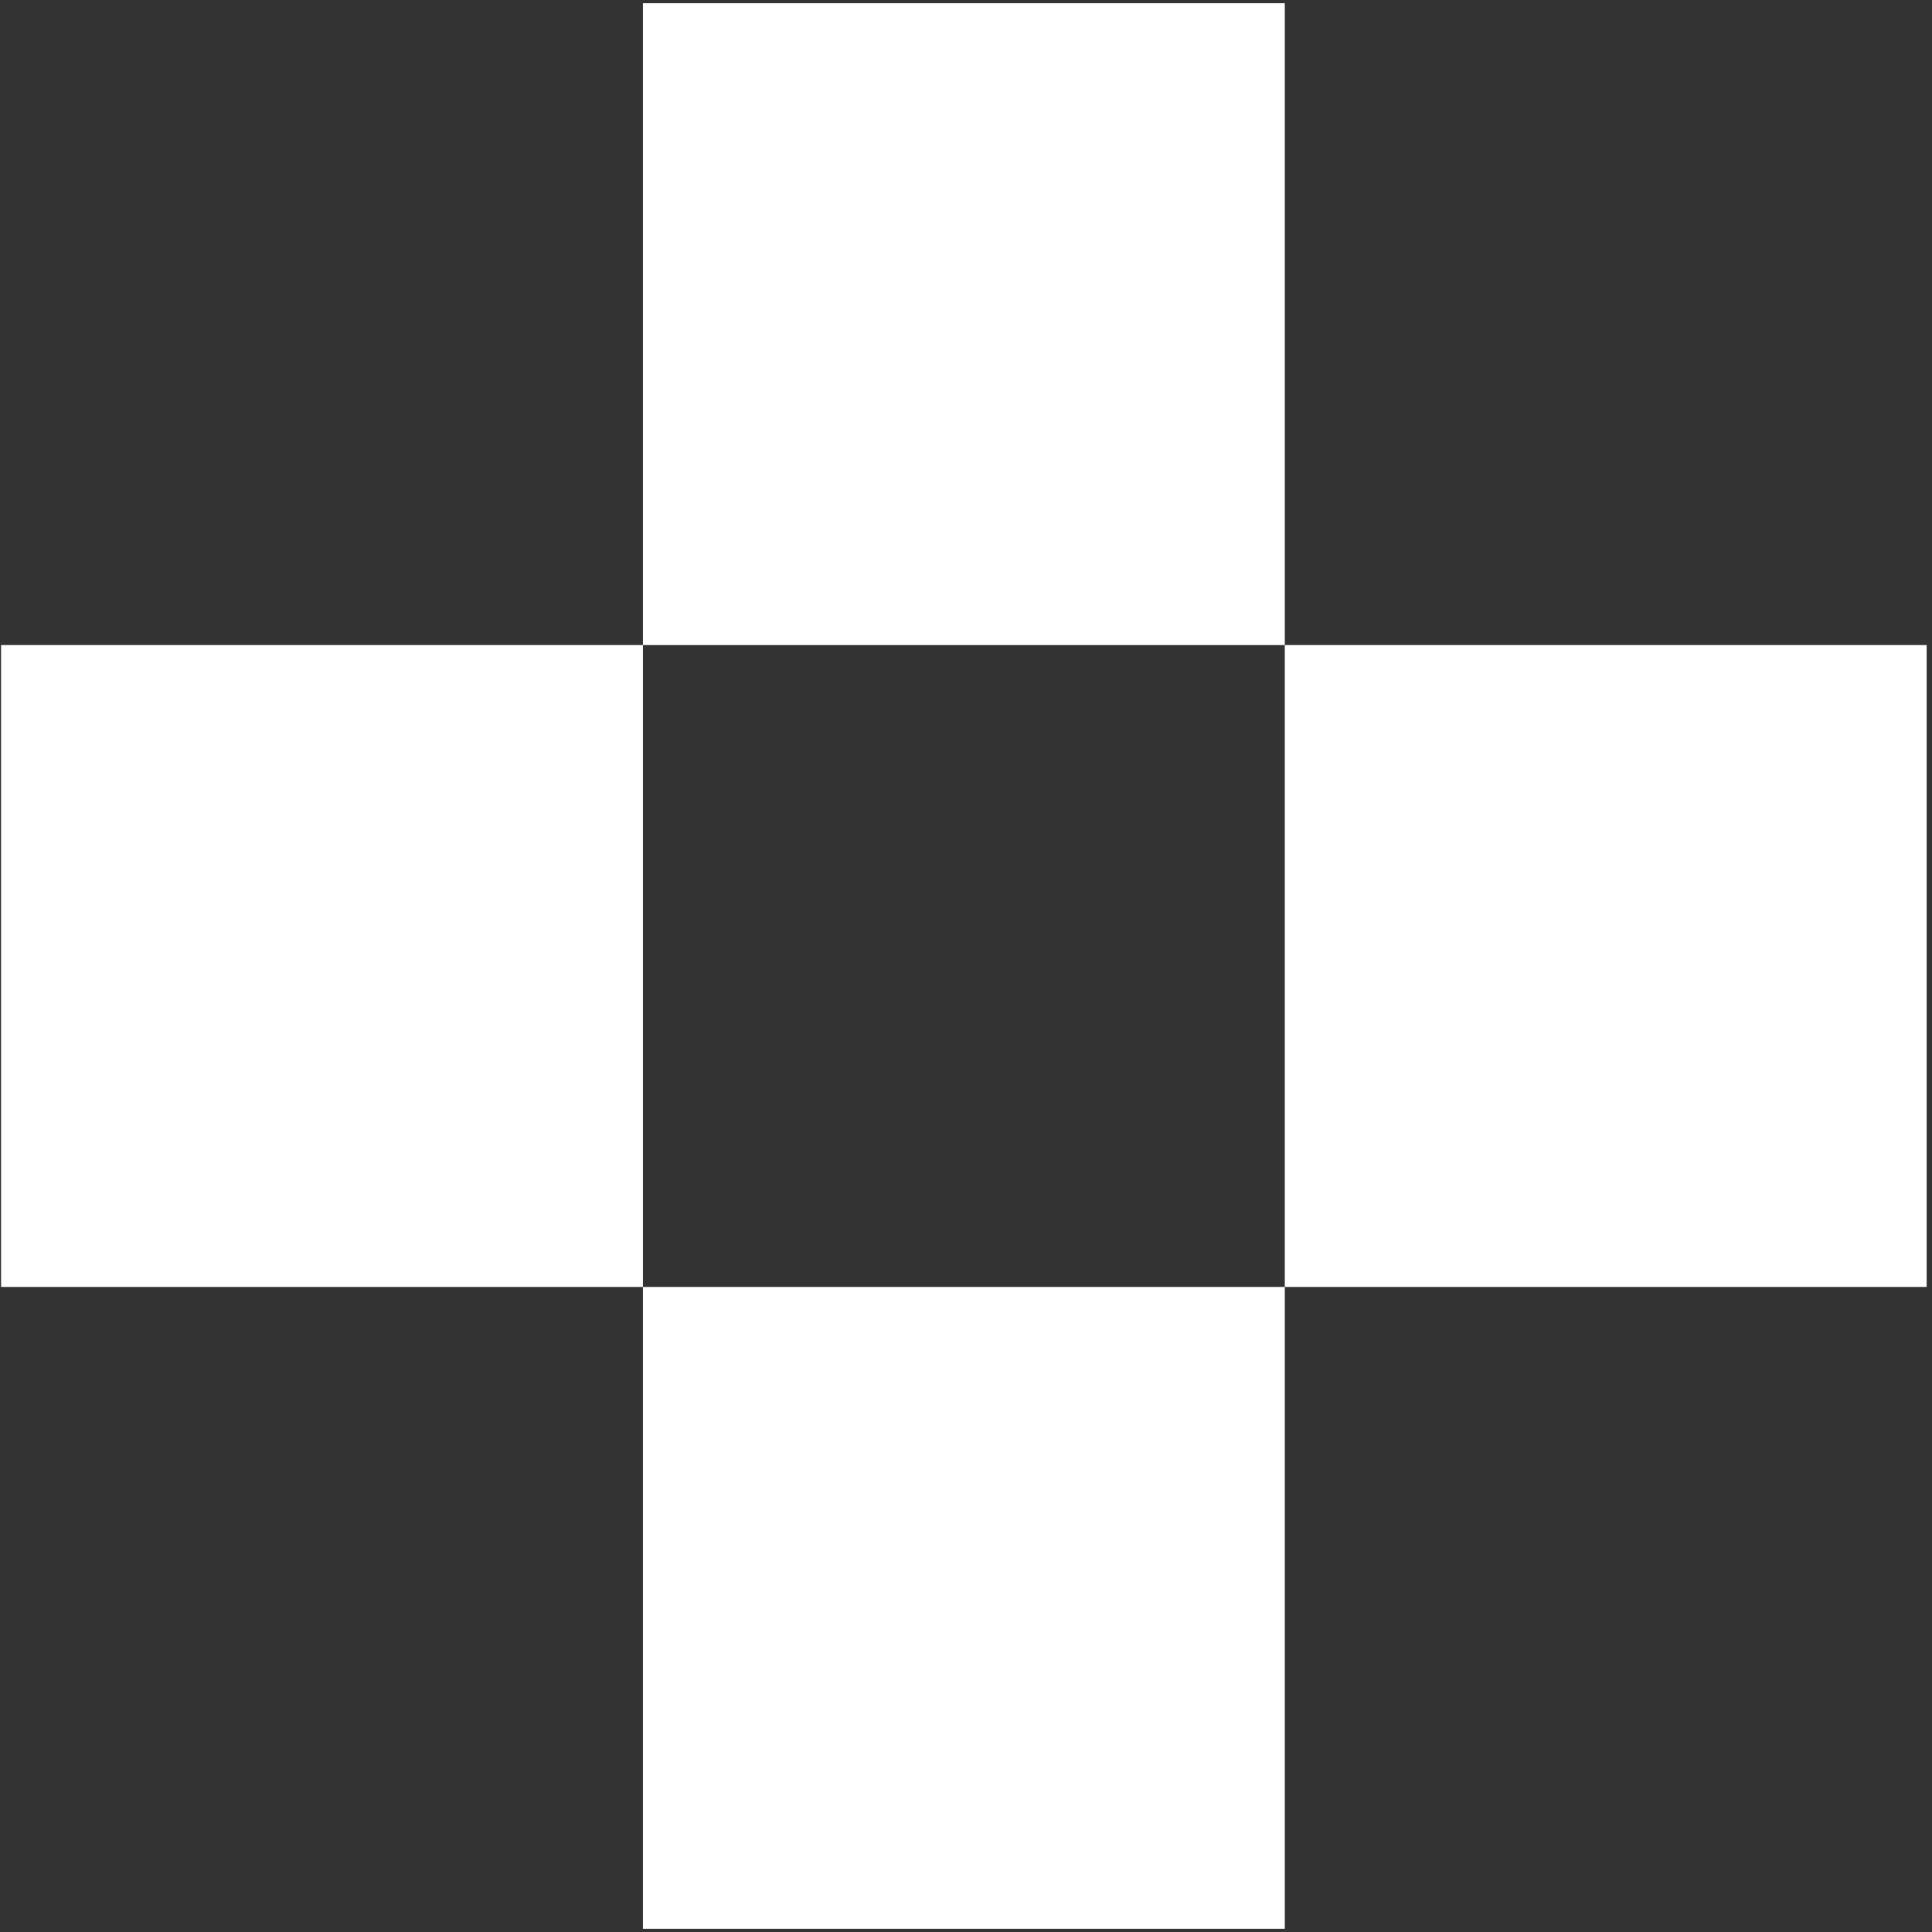 <svg width="301" height="301" viewBox="0 0 301 301" fill="none" xmlns="http://www.w3.org/2000/svg">
<rect x="0" y="0" width="301" height="301" fill="#333333" stroke="none"/>
<path d="M200.167 300.5H100.167V200.5H200.167V300.5ZM100.167 200.5H0.167V100.5H100.167V200.5ZM300.167 200.5H200.167V100.5H300.167V200.5ZM200.167 100.5H100.167V0.5H200.167V100.5Z" fill="white"/>
</svg>
